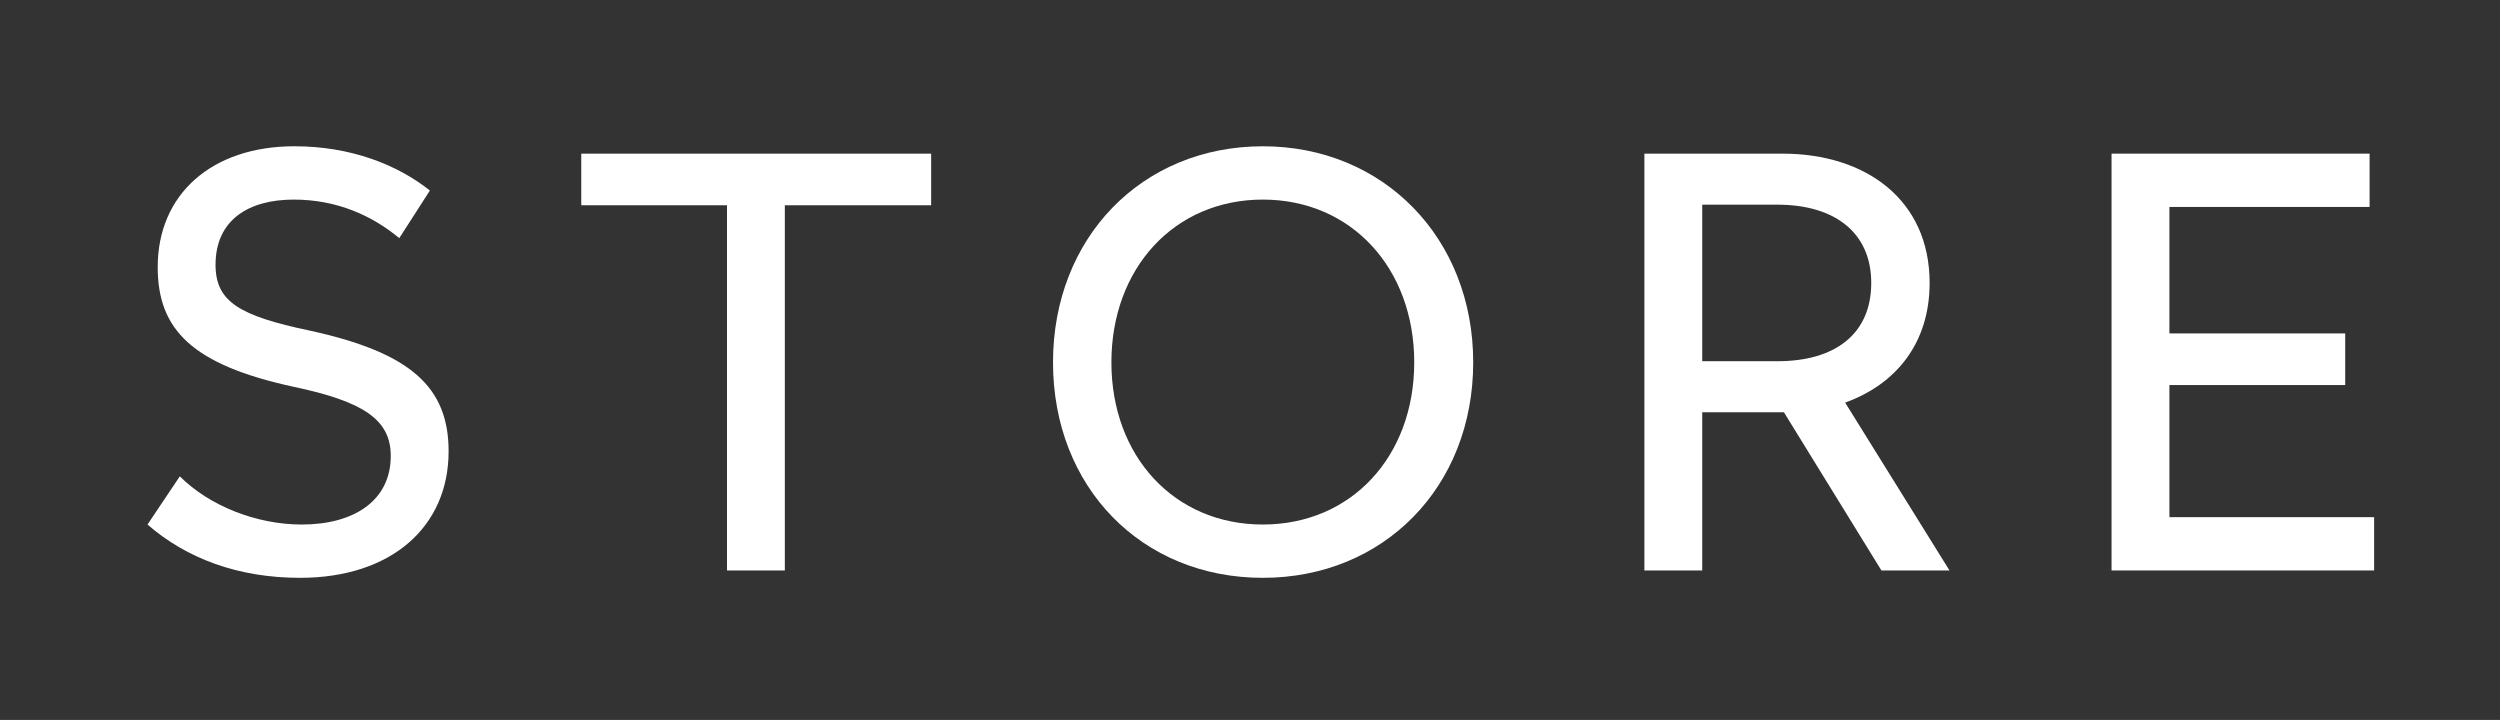 <?xml version="1.0" encoding="utf-8"?>
<!-- Generator: Adobe Illustrator 14.0.0, SVG Export Plug-In . SVG Version: 6.00 Build 43363)  -->
<!DOCTYPE svg PUBLIC "-//W3C//DTD SVG 1.1//EN" "http://www.w3.org/Graphics/SVG/1.1/DTD/svg11.dtd">
<svg version="1.1" id="Layer_2" xmlns="http://www.w3.org/2000/svg" xmlns:xlink="http://www.w3.org/1999/xlink" x="0px" y="0px"
	 width="97.001px" height="27.934px" viewBox="30.917 0 97.001 27.934" enable-background="new 30.917 0 97.001 27.934"
	 xml:space="preserve">
<rect x="30.917" y="0" width="97.001" height="27.934" fill="#333333" stroke="none"/>
<g>
	<path fill="#FFFFFF" d="M47.597,7.392L46.409,9.24c-1.034-0.858-2.398-1.496-4.092-1.496c-1.76,0-3.037,0.792-3.037,2.53
		c0,1.43,0.924,1.98,3.652,2.553c3.939,0.858,5.391,2.201,5.391,4.687c0,2.926-2.222,4.906-5.765,4.906
		c-2.398,0-4.4-0.748-5.918-2.068l1.254-1.87c1.144,1.144,2.971,1.87,4.731,1.87c2.024,0,3.454-0.924,3.454-2.662
		c0-1.408-1.056-2.113-3.784-2.685c-3.938-0.858-5.259-2.223-5.259-4.643c0-2.838,2.112-4.687,5.303-4.687
		C44.517,5.676,46.321,6.38,47.597,7.392z"/>
	<path fill="#FFFFFF" d="M67.046,7.964h-5.677v14.17h-2.244V7.964h-5.655V5.962h13.576V7.964z"/>
	<path fill="#FFFFFF" d="M88.078,14.059c0,4.841-3.477,8.361-8.163,8.361c-4.708,0-8.141-3.521-8.141-8.361
		c0-4.819,3.433-8.383,8.141-8.383C84.601,5.676,88.078,9.24,88.078,14.059z M74.04,14.059c0,3.652,2.442,6.293,5.875,6.293
		s5.875-2.641,5.875-6.293s-2.442-6.315-5.875-6.315S74.04,10.406,74.04,14.059z"/>
	<path fill="#FFFFFF" d="M105.787,10.978c0,2.354-1.32,3.938-3.278,4.643l4.049,6.513h-2.641l-3.784-6.139h-3.169v6.139h-2.244
		V5.962h5.368C103.301,5.962,105.787,7.744,105.787,10.978z M96.964,7.942v6.073h2.927c2.2,0,3.631-1.034,3.631-3.037
		c0-1.98-1.453-3.036-3.631-3.036H96.964z"/>
	<path fill="#FFFFFF" d="M122.859,8.03h-7.768v4.907h6.821v2.003h-6.821v5.126h7.943v2.068h-10.188V5.962h10.012V8.03z"/>
</g>
</svg>
